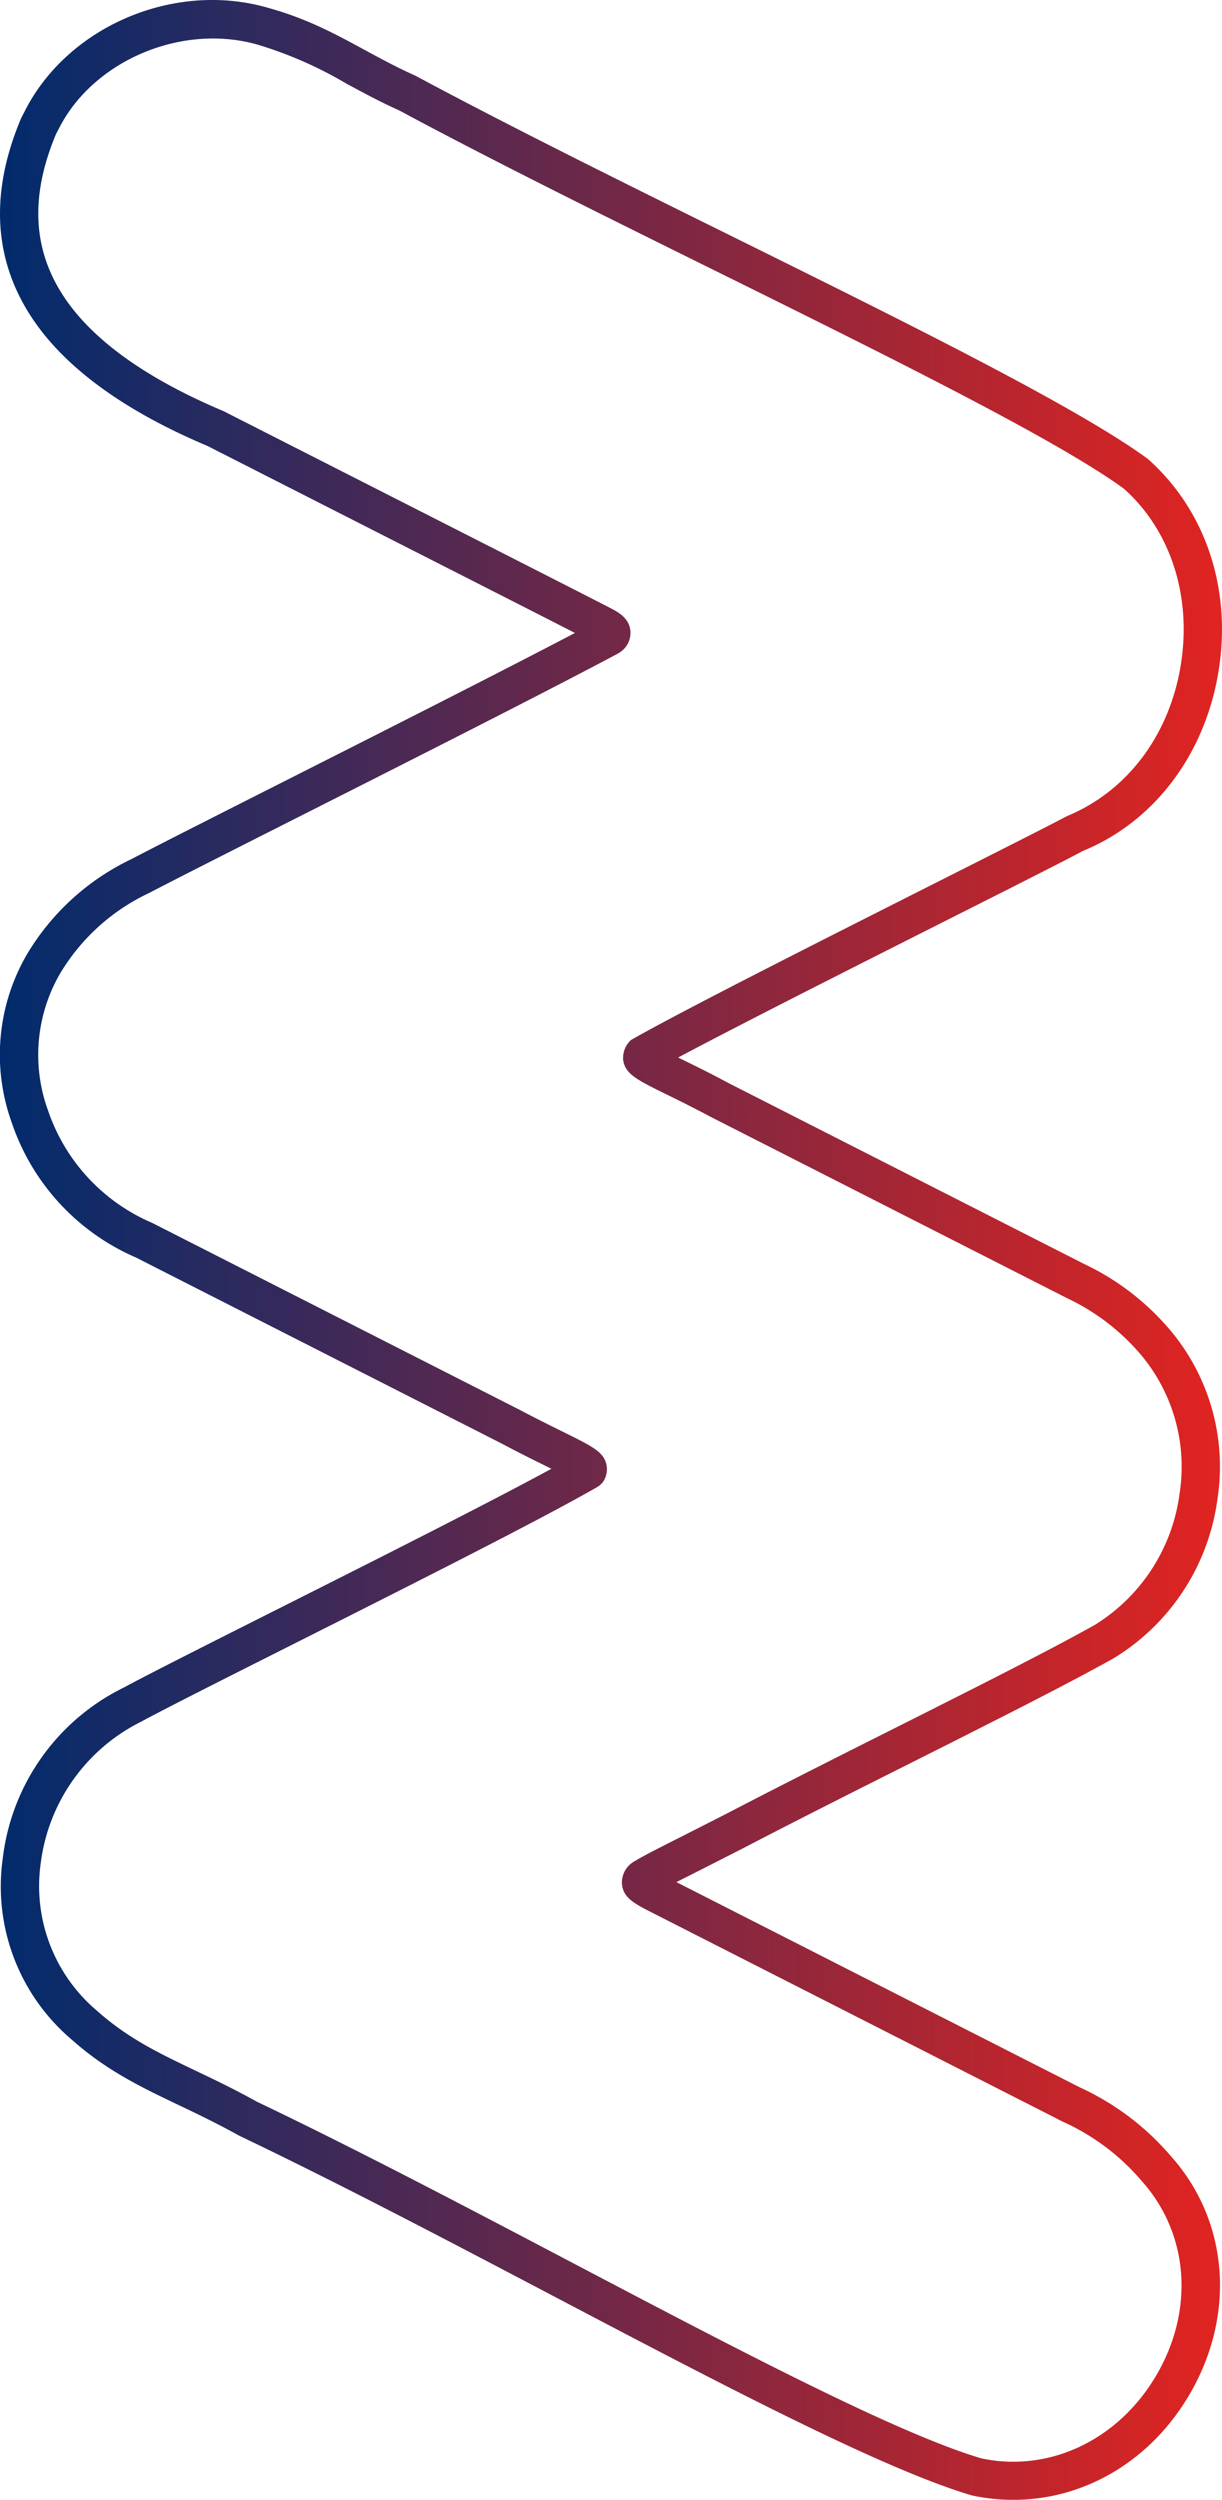 <svg xmlns="http://www.w3.org/2000/svg" xmlns:xlink="http://www.w3.org/1999/xlink" id="Gruppe_17937" data-name="Gruppe 17937" width="194.439" height="397.56" viewBox="0 0 194.439 397.56"><defs><linearGradient id="linear-gradient" y1="0.417" x2="1.013" y2="0.422" gradientUnits="objectBoundingBox"><stop offset="0" stop-color="#012b6d"></stop><stop offset="1" stop-color="#e5241f"></stop></linearGradient><clipPath id="clip-path"><rect id="Rechteck_18" data-name="Rechteck 18" width="194.439" height="397.56" fill="url(#linear-gradient)"></rect></clipPath></defs><g id="Gruppe_17920" data-name="Gruppe 17920" transform="translate(0 0)" clip-path="url(#clip-path)"><path id="Pfad_18012" data-name="Pfad 18012" d="M161.233,397.562a31.355,31.355,0,0,1-6.6-.7c-14.286-4.234-39.709-17.588-66.625-31.728-16.8-8.828-34.177-17.954-49.962-25.49-3.5-1.943-6.586-3.418-9.51-4.813-5.946-2.833-11.551-5.507-17.07-10.412A31.927,31.927,0,0,1,.441,295.547a34.815,34.815,0,0,1,19.27-27.171c3.85-2.09,13.415-6.9,24.491-12.477,15.072-7.579,33.312-16.754,43.535-22.31-.347-.177-.694-.347-1.042-.518-1.87-.926-4.155-2.047-6.744-3.43L21.672,200.009A35.876,35.876,0,0,1,1.86,178.51a31.757,31.757,0,0,1,2.333-26.568,38.7,38.7,0,0,1,16.7-15.3c3.887-2.041,13.269-6.787,24.332-12.379,15.553-7.859,34.482-17.424,46.258-23.6-6.147-3.144-18.2-9.272-30.735-15.639l-27.732-14.1C20.673,65.73,11.577,59.364,6.167,52.09c-7.128-9.6-8.078-20.774-2.827-33.227a2.3,2.3,0,0,1,.1-.213l.518-1.005C10.852,4.071,27.947-3.118,42.843,1.3,48.892,2.987,53.315,5.387,58,7.927c2.522,1.365,5.13,2.784,8.133,4.131,15.011,8.054,32.9,16.906,50.206,25.459,28.244,13.969,54.921,27.159,66.3,35.463,9.345,8.31,13.446,21,11.191,34.135-2.236,13.068-10.278,23.613-21.506,28.207-2.943,1.584-11.447,5.873-21.536,10.954-15.023,7.579-33.2,16.748-42.877,21.908.311.158.628.311.938.463,1.919.944,4.289,2.1,7,3.564l56.7,28.828a40.5,40.5,0,0,1,12.849,9.589,33.683,33.683,0,0,1,8.322,27.75A35.057,35.057,0,0,1,177.3,263.667c-7.445,4.179-19.221,10.095-31.692,16.37-9.041,4.539-18.575,9.327-27.391,13.915l-6.957,3.54c-1.365.688-2.589,1.3-3.625,1.834l64.188,32.642a42.114,42.114,0,0,1,14.42,10.862c9.212,10.241,10.467,25.1,3.131,37.8-6.2,10.722-16.79,16.936-28.146,16.936M8.909,21.33c-4.362,10.43-3.661,19.3,2.151,27.129,4.746,6.385,13,12.081,24.527,16.936L63.513,79.59c15.048,7.646,29.407,14.944,33.775,17.2,1.158.621,2.8,1.517,3.016,3.5a3.671,3.671,0,0,1-1.383,3.247,3.8,3.8,0,0,1-.548.378c-11.124,5.934-32.892,16.936-50.395,25.776-11.027,5.568-20.372,10.3-24.326,12.367A32.658,32.658,0,0,0,9.494,154.945a25.807,25.807,0,0,0-1.87,21.6,29.892,29.892,0,0,0,16.583,17.935l58.546,29.767c2.583,1.365,4.813,2.467,6.634,3.363,4.9,2.425,6.555,3.235,7.085,5.2a3.629,3.629,0,0,1-.42,2.717,3.017,3.017,0,0,1-1.03.969c-8.7,5.032-30.534,16.016-48.08,24.844-11.033,5.55-20.561,10.345-24.448,12.453a29.209,29.209,0,0,0-16.01,22.517,25.944,25.944,0,0,0,8.98,23.5c4.923,4.386,9.918,6.762,15.7,9.522,3.028,1.444,6.232,2.973,9.681,4.9,15.724,7.5,33.148,16.656,50,25.508,26.641,14,51.808,27.22,65.284,31.223,10.838,2.321,21.932-2.93,27.969-13.391,5.989-10.363,5.02-22.425-2.455-30.741a35.817,35.817,0,0,0-12.532-9.406L103.8,304.2c-2.851-1.45-4.74-2.406-4.843-4.728a3.864,3.864,0,0,1,2.09-3.509c1.176-.731,3.82-2.077,7.469-3.917l6.909-3.509c8.822-4.594,18.386-9.4,27.452-13.951,12.41-6.238,24.131-12.13,31.357-16.187a28.939,28.939,0,0,0,13.458-20.884,27.673,27.673,0,0,0-6.8-22.8,34.913,34.913,0,0,0-11.064-8.237l-56.8-28.883c-2.693-1.438-5-2.577-6.872-3.491-4.9-2.413-6.738-3.308-7.012-5.635a3.922,3.922,0,0,1,1.267-3.077c8.17-4.654,30.053-15.694,47.635-24.564,10.034-5.057,18.49-9.321,21.694-11.021,9.547-3.923,16.205-12.739,18.088-23.723,1.889-11.057-1.48-21.664-9.01-28.371-10.735-7.81-37.181-20.89-65.181-34.738C96.29,34.4,78.348,25.528,63.446,17.523c-2.967-1.322-5.7-2.809-8.359-4.24A63.52,63.52,0,0,0,41.161,7.154C29.117,3.6,14.9,9.548,9.39,20.416Zm86.156,81.2h0Z" transform="translate(-0.002 -0.001)" fill="url(#linear-gradient)"></path></g></svg>